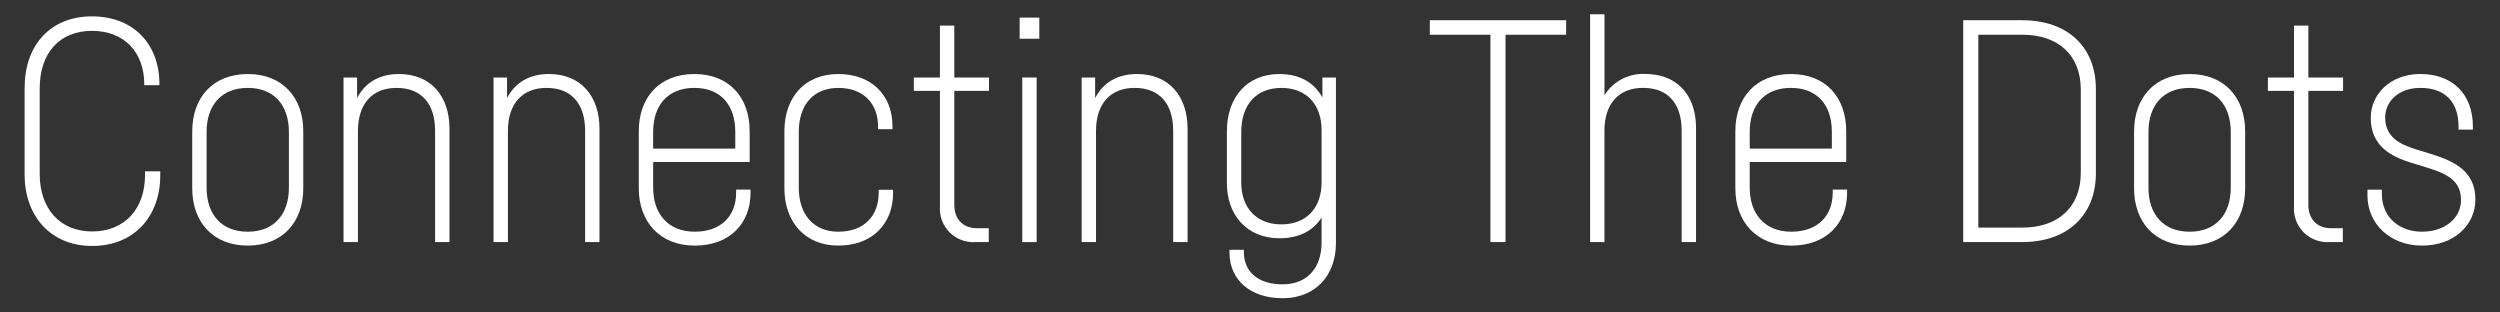 <svg xmlns="http://www.w3.org/2000/svg" width="480" height="60" viewBox="0 0 480 60"><rect x="0" y="0" width="480" height="60" fill="#333333" stroke="none"/><defs><style>.a{fill:#fff;}</style></defs><title>tm2019_theme</title><path class="a" d="M30.771,33.659c0,7.966-5.1,13.565-13.071,13.565-7.938,0-12.975-5.694-12.975-13.734V16.852c0-8.154,4.941-13.71,12.927-13.71,7.939,0,12.953,5.3,12.953,12.965v.252H27.7V16.18c0-6.169-3.859-10.255-10.051-10.255-6.287,0-10.026,4.344-10.026,11.024V33.417c0,6.6,3.837,11.023,10.074,11.023s10.148-4.348,10.148-10.817V32.9h2.923Z"/><path class="a" d="M58.23,25.2V36.166c0,6.455-3.972,10.987-10.662,10.987s-10.66-4.532-10.66-10.987V25.2c0-6.454,3.973-10.987,10.66-10.987S58.23,18.743,58.23,25.2ZM47.568,16.876c-5.086,0-7.9,3.378-7.9,8.441V36.046c0,5.064,2.814,8.442,7.9,8.442s7.9-3.378,7.9-8.442V25.317C55.471,20.254,52.656,16.876,47.568,16.876Z"/><path class="a" d="M86.3,24.72V46.482h-2.76V25.112c0-5.207-2.634-8.236-7.42-8.236-4.677,0-7.395,3.1-7.395,8.236v21.37H65.96v-31.6h2.6v3.952c1.489-2.919,4.226-4.624,8.049-4.624C82.661,14.21,86.3,18.4,86.3,24.72Z"/><path class="a" d="M115.1,24.72V46.482h-2.76V25.112c0-5.207-2.635-8.236-7.42-8.236-4.678,0-7.4,3.1-7.4,8.236v21.37H94.76v-31.6h2.594v3.952c1.49-2.919,4.226-4.624,8.048-4.624C111.461,14.21,115.1,18.4,115.1,24.72Z"/><path class="a" d="M144.1,36.4v.649c0,5.837-3.97,10.109-10.708,10.109s-10.747-4.632-10.747-10.987V25.2c0-6.512,3.983-10.987,10.663-10.987,6.7,0,10.625,4.482,10.625,10.977V31.1H125.406v4.943c0,4.968,2.838,8.442,7.987,8.442s7.947-3.117,7.947-7.5V36.4ZM125.406,25.317v3.215h15.767V25.306c0-5.084-2.753-8.43-7.864-8.43C128.221,16.876,125.406,20.217,125.406,25.317Z"/><path class="a" d="M168.593,24.3c0-4.341-2.741-7.419-7.626-7.419s-7.6,3.341-7.6,8.441V36.046c0,4.968,2.7,8.442,7.6,8.442,4.982,0,7.746-3.1,7.746-7.467v-.579h2.76v.639c0,5.815-3.932,10.072-10.506,10.072-6.5,0-10.361-4.632-10.361-10.987V25.2c0-6.512,3.885-10.987,10.361-10.987s10.386,4.2,10.386,9.965V24.8h-2.76Z"/><path class="a" d="M183.225,17.452V39.286c0,2.825,1.681,4.531,4.386,4.531h2.231v2.665h-2.657a6.407,6.407,0,0,1-6.72-6.722V17.452h-5.012v-2.57h5.012V4.918h2.76v9.964h6.665v2.57Z"/><path class="a" d="M199.545,7.438h-3.774V3.38h3.774Zm-.507,39.044h-2.76v-31.6h2.76Z"/><path class="a" d="M228.014,24.72V46.482h-2.76V25.112c0-5.207-2.635-8.236-7.42-8.236-4.678,0-7.4,3.1-7.4,8.236v21.37h-2.76v-31.6h2.593v3.952c1.491-2.919,4.227-4.624,8.049-4.624C224.379,14.21,228.014,18.4,228.014,24.72Z"/><path class="a" d="M256.5,14.882v31.8c0,6.115-3.85,10.575-10.252,10.575-6.273,0-10.192-3.6-10.192-8.783v-.518h2.759v.4c0,3.858,2.777,6.238,7.433,6.238,4.811,0,7.492-3.235,7.492-8.03v-4.8c-1.553,2.472-4.211,3.983-8.09,3.983-6.238,0-10.088-4.459-10.088-10.575V25.2c0-6.512,3.85-10.987,10.088-10.987,3.992,0,6.745,1.735,8.255,4.516V14.882Zm-2.76,20.164v-10.1c0-4.726-2.778-8.067-7.709-8.067s-7.709,3.341-7.709,8.441v9.729c0,4.725,2.78,8.031,7.709,8.031S253.742,39.771,253.742,35.046Z"/><path class="a" d="M300.7,6.667h-11.64V46.482h-2.9V6.667H274.525V3.884H300.7Z"/><path class="a" d="M325.635,24.578v21.9h-2.76V25.112c0-5.207-2.6-8.236-7.42-8.236-4.678,0-7.4,3.1-7.4,8.236v21.37H305.3V2.744h2.76V18.291a8.657,8.657,0,0,1,7.86-4.081C322.037,14.21,325.635,18.324,325.635,24.578Z"/><path class="a" d="M354.641,36.4v.649c0,5.837-3.97,10.109-10.709,10.109s-10.745-4.632-10.745-10.987V25.2c0-6.512,3.981-10.987,10.661-10.987,6.7,0,10.625,4.482,10.625,10.977V31.1H335.946v4.943c0,4.968,2.838,8.442,7.986,8.442s7.948-3.117,7.948-7.5V36.4ZM335.946,25.317v3.215h15.767V25.306c0-5.084-2.754-8.43-7.865-8.43C338.761,16.876,335.946,20.217,335.946,25.317Z"/><path class="a" d="M388.264,3.884c8.721,0,14.146,5.147,14.146,13.185v16.2c0,8.039-5.425,13.209-14.146,13.209H376.939V3.884ZM379.84,43.7h8.424c6.974,0,11.245-4.006,11.245-10.5V17.166c0-6.517-4.247-10.5-11.245-10.5H379.84Z"/><path class="a" d="M431.068,25.2V36.166c0,6.455-3.972,10.987-10.661,10.987s-10.661-4.532-10.661-10.987V25.2c0-6.454,3.973-10.987,10.661-10.987S431.068,18.743,431.068,25.2Zm-10.661-8.321c-5.087,0-7.9,3.378-7.9,8.441V36.046c0,5.064,2.814,8.442,7.9,8.442s7.9-3.378,7.9-8.442V25.317C428.309,20.254,425.494,16.876,420.407,16.876Z"/><path class="a" d="M443.205,17.452V39.286c0,2.825,1.682,4.531,4.387,4.531h2.23v2.665h-2.658a6.406,6.406,0,0,1-6.719-6.722V17.452h-5.011v-2.57h5.011V4.918h2.76v9.964h6.664v2.57Z"/><path class="a" d="M472.04,24.285c0-4.69-2.579-7.408-7.322-7.408-4.47,0-6.763,2.842-6.763,5.679,0,3.626,2.6,5.084,5.813,6.086l2.968.912c4.906,1.511,8.539,3.548,8.539,8.74,0,4.874-4.03,8.859-10.259,8.859s-10.463-4.321-10.463-9.57V36.419h2.759V37.2c0,4.665,3.532,7.287,7.7,7.287,4.314,0,7.5-2.528,7.5-6.074,0-3.643-2.511-5.02-6.588-6.255l-2.992-.913c-3.934-1.233-7.706-3.232-7.745-8.546-.037-4.557,3.7-8.49,9.527-8.49,5.861,0,10.082,3.554,10.082,10.135v.54h-2.76Z"/></svg>